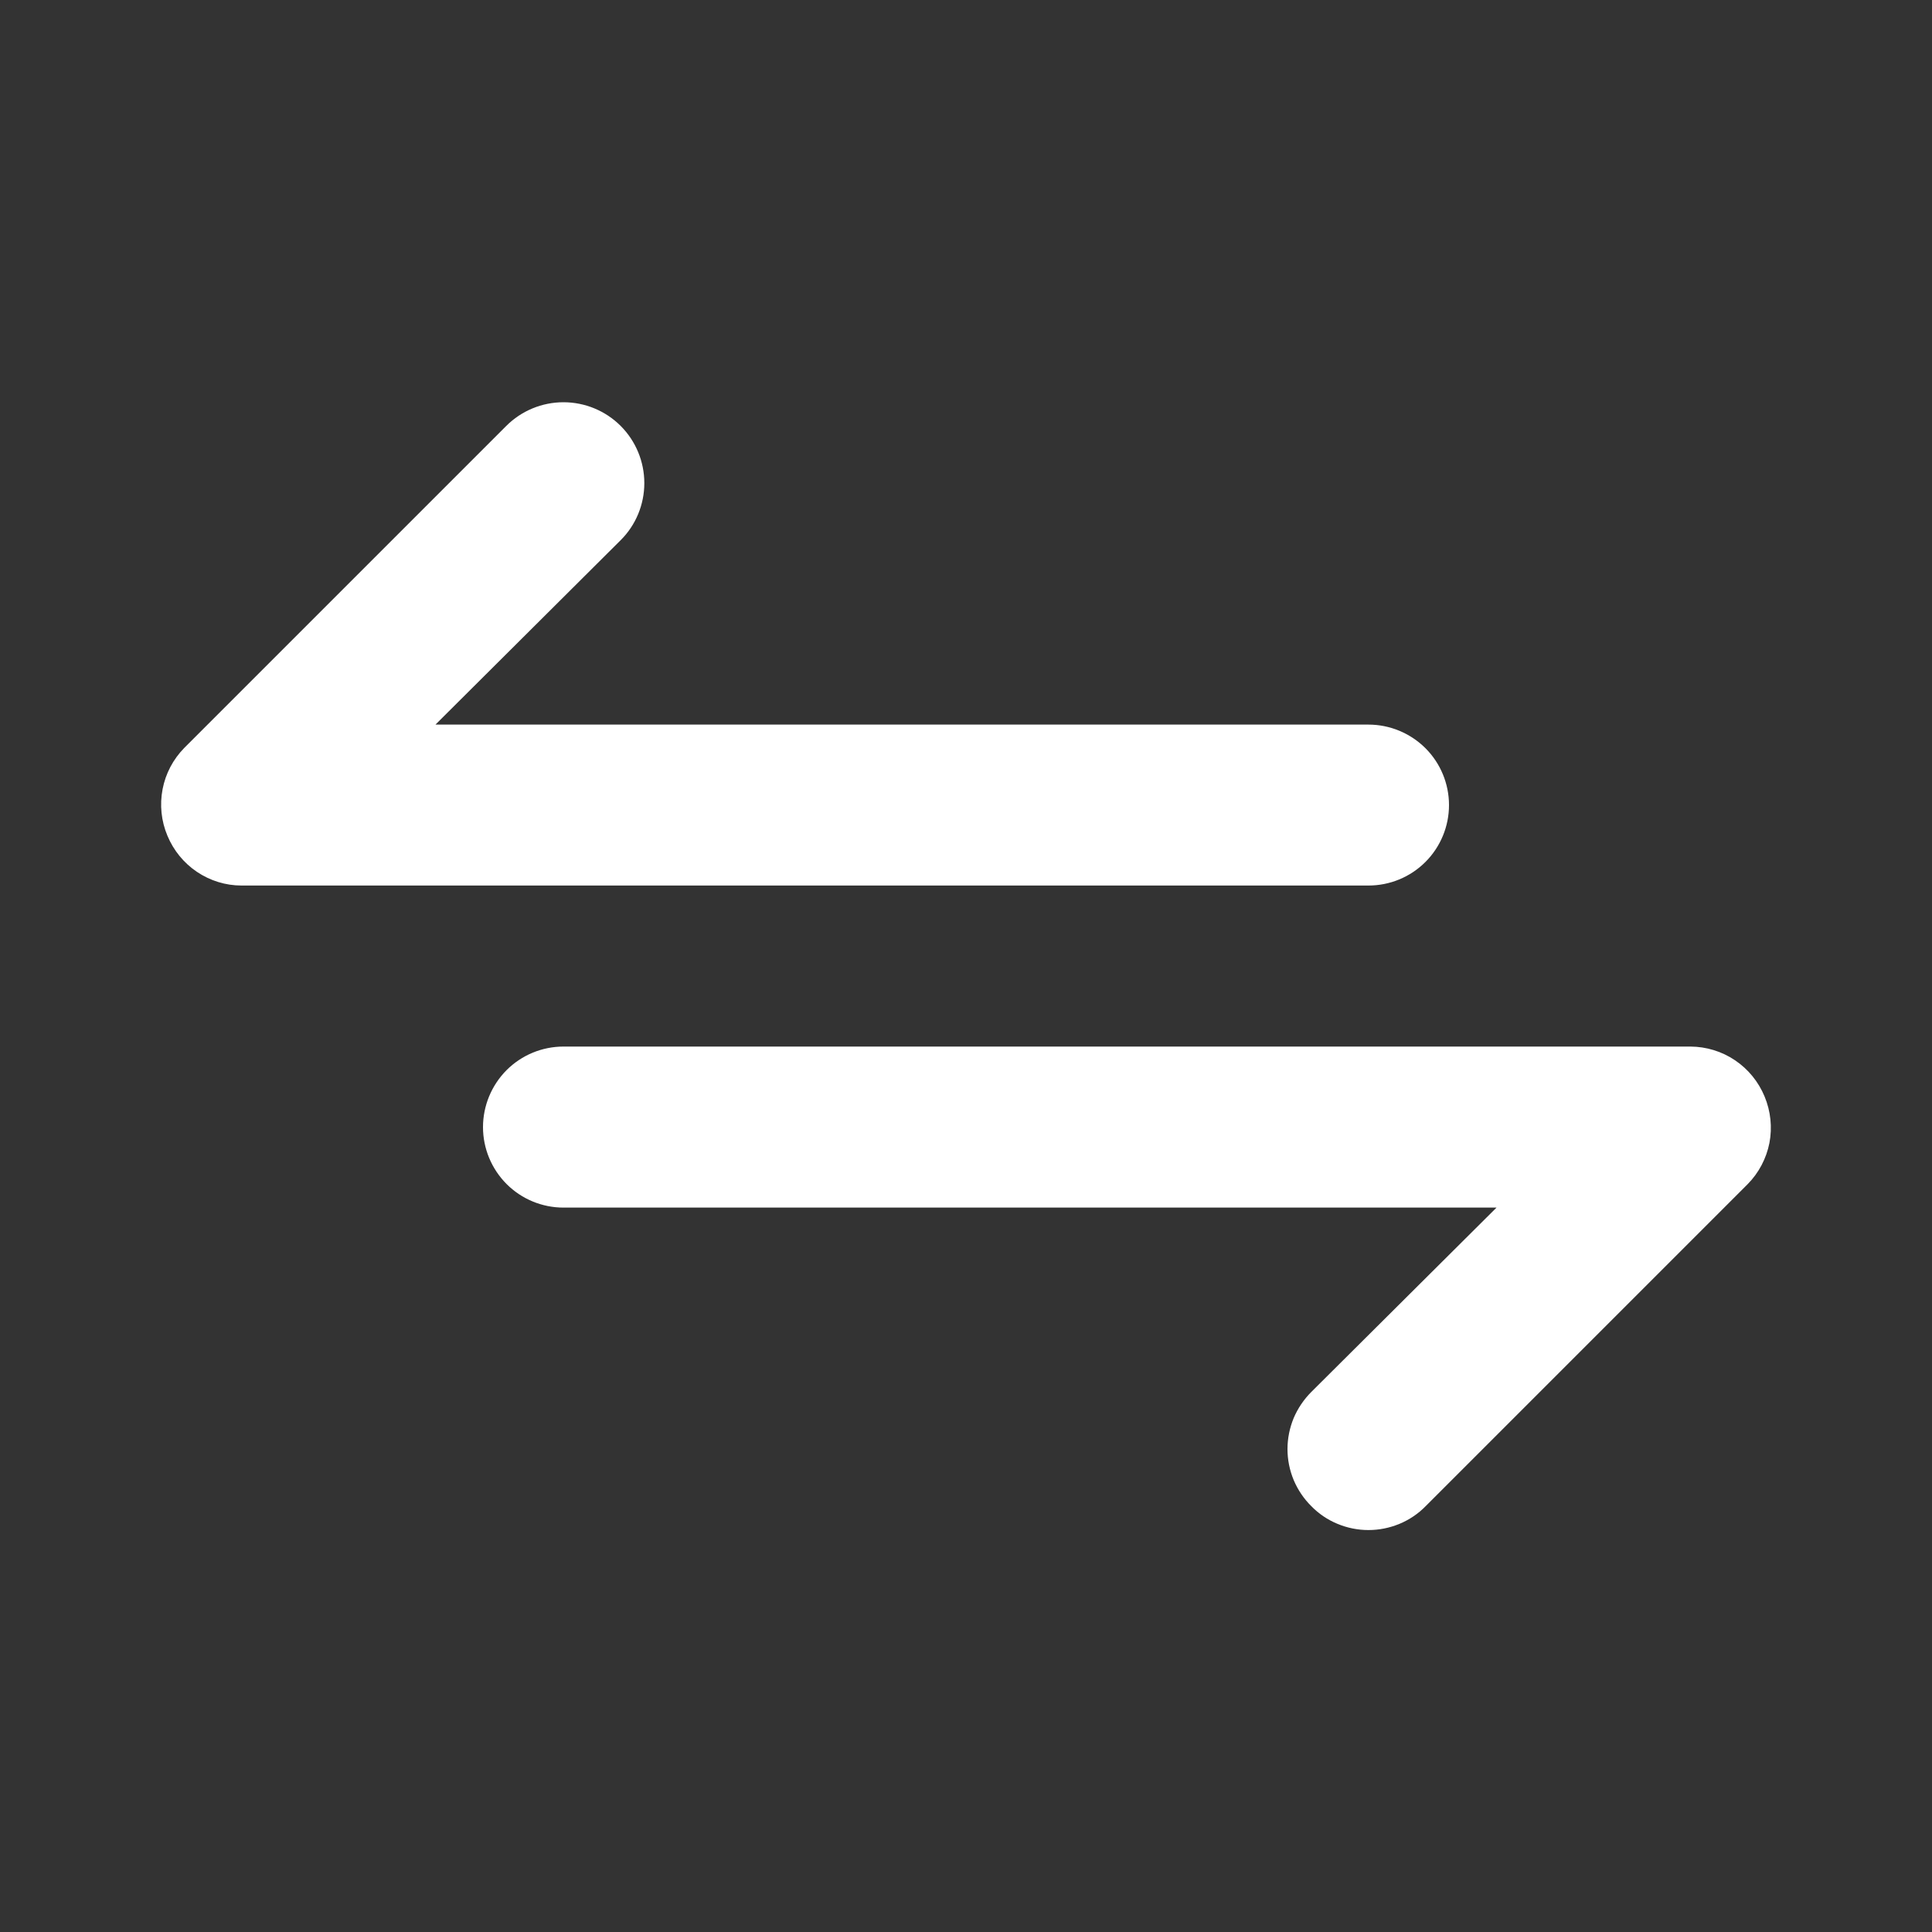 <svg width="20" height="20" viewBox="0 0 20 20" fill="none" xmlns="http://www.w3.org/2000/svg">
<rect x="0" y="0" width="20" height="20" fill="#333333" stroke="none"/>
<g id="exchange 1">
<path id="Vector" d="M15 8.334C15 8.113 14.912 7.901 14.756 7.745C14.599 7.589 14.387 7.501 14.166 7.501H4.508L6.425 5.592C6.582 5.436 6.67 5.223 6.67 5.001C6.67 4.779 6.582 4.566 6.425 4.409C6.268 4.252 6.055 4.164 5.833 4.164C5.611 4.164 5.398 4.252 5.241 4.409L1.908 7.742C1.792 7.86 1.714 8.008 1.683 8.17C1.652 8.332 1.669 8.499 1.733 8.651C1.796 8.803 1.902 8.933 2.038 9.025C2.175 9.117 2.335 9.167 2.5 9.167H14.166C14.387 9.167 14.599 9.08 14.756 8.923C14.912 8.767 15 8.555 15 8.334ZM18.267 11.351C18.204 11.199 18.098 11.068 17.961 10.976C17.825 10.884 17.664 10.835 17.5 10.834H5.833C5.612 10.834 5.4 10.922 5.244 11.078C5.088 11.235 5 11.447 5 11.668C5 11.889 5.088 12.1 5.244 12.257C5.4 12.413 5.612 12.501 5.833 12.501H15.492L13.575 14.409C13.497 14.487 13.435 14.579 13.392 14.68C13.35 14.782 13.328 14.891 13.328 15.001C13.328 15.111 13.35 15.22 13.392 15.321C13.435 15.423 13.497 15.515 13.575 15.592C13.652 15.671 13.744 15.733 13.846 15.775C13.947 15.817 14.056 15.839 14.166 15.839C14.277 15.839 14.385 15.817 14.487 15.775C14.588 15.733 14.681 15.671 14.758 15.592L18.091 12.259C18.207 12.142 18.285 11.993 18.317 11.832C18.348 11.67 18.33 11.503 18.267 11.351Z" fill="white"/>
</g>
</svg>
